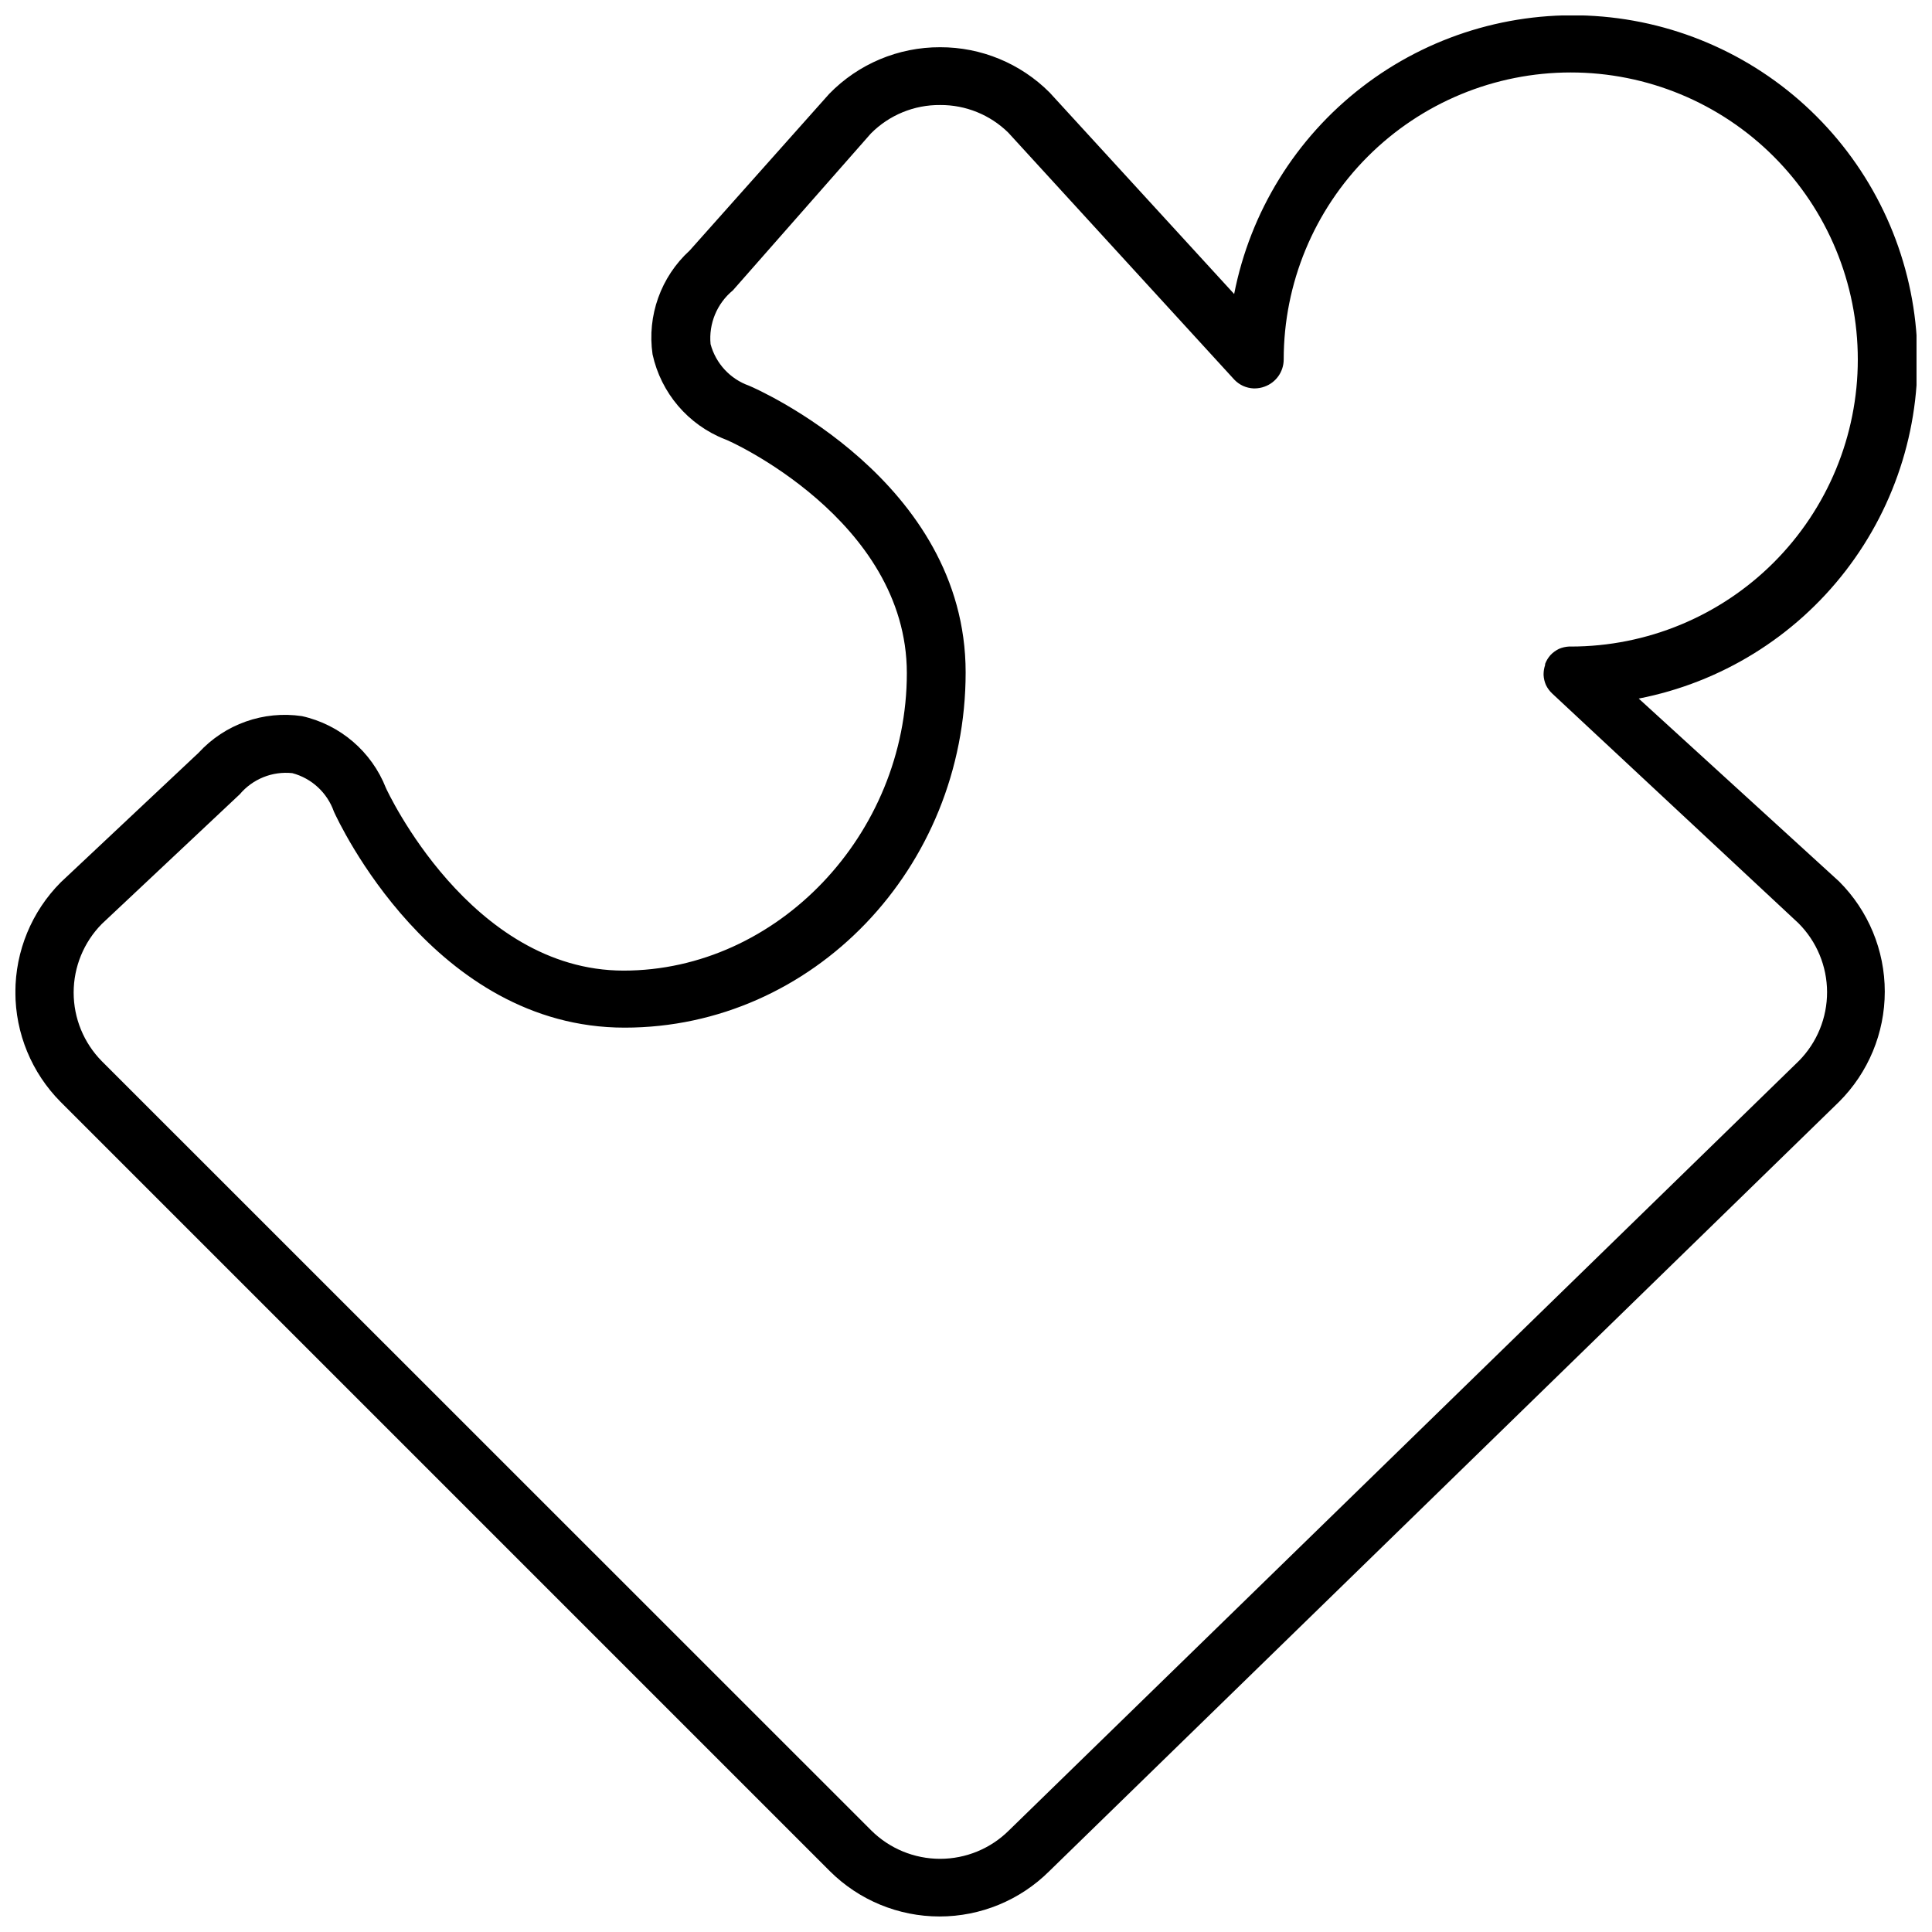 <?xml version="1.0" encoding="UTF-8"?>
<!-- Uploaded to: ICON Repo, www.svgrepo.com, Generator: ICON Repo Mixer Tools -->
<svg width="800px" height="800px" version="1.1" viewBox="144 144 512 512" xmlns="http://www.w3.org/2000/svg">
 <defs>
  <clipPath id="a">
   <path d="m148.09 148.09h503.81v503.81h-503.81z"/>
  </clipPath>
 </defs>
 <g clip-path="url(#a)">
  <path d="m578.28 329.13c21.797-4.258 41.297-16.305 54.855-33.891 13.559-17.59 20.25-39.512 18.82-61.672-1.426-22.164-10.875-43.047-26.578-58.75-15.699-15.703-36.586-25.152-58.746-26.578-22.16-1.426-44.086 5.266-61.672 18.824-17.586 13.559-29.637 33.059-33.895 54.852l-48.91-53.402c-7.684-7.703-18.121-12.02-29-11.996-11.07-0.039-21.684 4.418-29.406 12.355l-36.965 41.504c-7.644 6.973-11.336 17.281-9.852 27.52 2.231 10.242 9.434 18.691 19.195 22.516 0.461 0 48.195 21.238 48.195 61.98 0 42.734-34.359 78.828-75.051 78.828-40.691 0-62.797-47.938-63-48.398-3.793-9.652-12.137-16.793-22.262-19.043-10.164-1.504-20.414 2.129-27.363 9.699l-36.559 34.359c-7.691 7.731-12.012 18.195-12.012 29.102s4.32 21.371 12.012 29.102l203.86 203.86c7.719 7.676 18.164 11.984 29.051 11.984 10.887 0 21.332-4.309 29.051-11.984l209.32-203.91c7.758-7.738 12.117-18.246 12.117-29.203 0-10.957-4.359-21.465-12.117-29.203zm42.426 96.035-209.32 203.91c-4.848 4.824-11.41 7.531-18.25 7.531-6.84 0-13.402-2.707-18.254-7.531l-203.91-203.86c-4.773-4.844-7.453-11.371-7.453-18.176 0-6.801 2.68-13.332 7.453-18.176l36.555-34.359h0.004c3.426-4.066 8.645-6.172 13.938-5.613 5.137 1.367 9.266 5.191 11.027 10.211 1.07 2.348 26.395 57.234 77.043 57.234 49.828 0 90.367-42.223 90.367-94.145 0-50.699-55.141-75.051-57.387-75.969v-0.004c-5.012-1.77-8.832-5.894-10.211-11.027-0.516-5.438 1.703-10.777 5.922-14.246l36.555-41.559c4.856-4.898 11.484-7.625 18.379-7.555 6.734-0.039 13.215 2.582 18.023 7.301l59.938 65.5c0.66 0.684 1.438 1.238 2.297 1.637 0.871 0.391 1.805 0.617 2.758 0.664h0.41c0.852-0.012 1.699-0.168 2.5-0.461 3.055-1.078 5.098-3.961 5.106-7.199 0-20.176 8.016-39.523 22.281-53.789 14.266-14.27 33.617-22.281 53.793-22.281 20.172 0 39.523 8.012 53.789 22.281 14.266 14.266 22.281 33.613 22.281 53.789 0 20.176-8.016 39.523-22.281 53.793-14.266 14.266-33.617 22.277-53.789 22.277h-0.512c-0.898 0.051-1.781 0.258-2.606 0.613-0.84 0.406-1.602 0.957-2.246 1.637-0.613 0.688-1.098 1.484-1.43 2.348v0.305c-0.258 0.758-0.395 1.551-0.406 2.348v0.305 0.004c0.047 0.898 0.254 1.777 0.609 2.602 0.414 0.867 0.984 1.645 1.688 2.301l65.246 60.855c4.836 4.836 7.562 11.391 7.582 18.23 0.02 6.84-2.668 13.41-7.481 18.273z"/>
 </g>
</svg>
